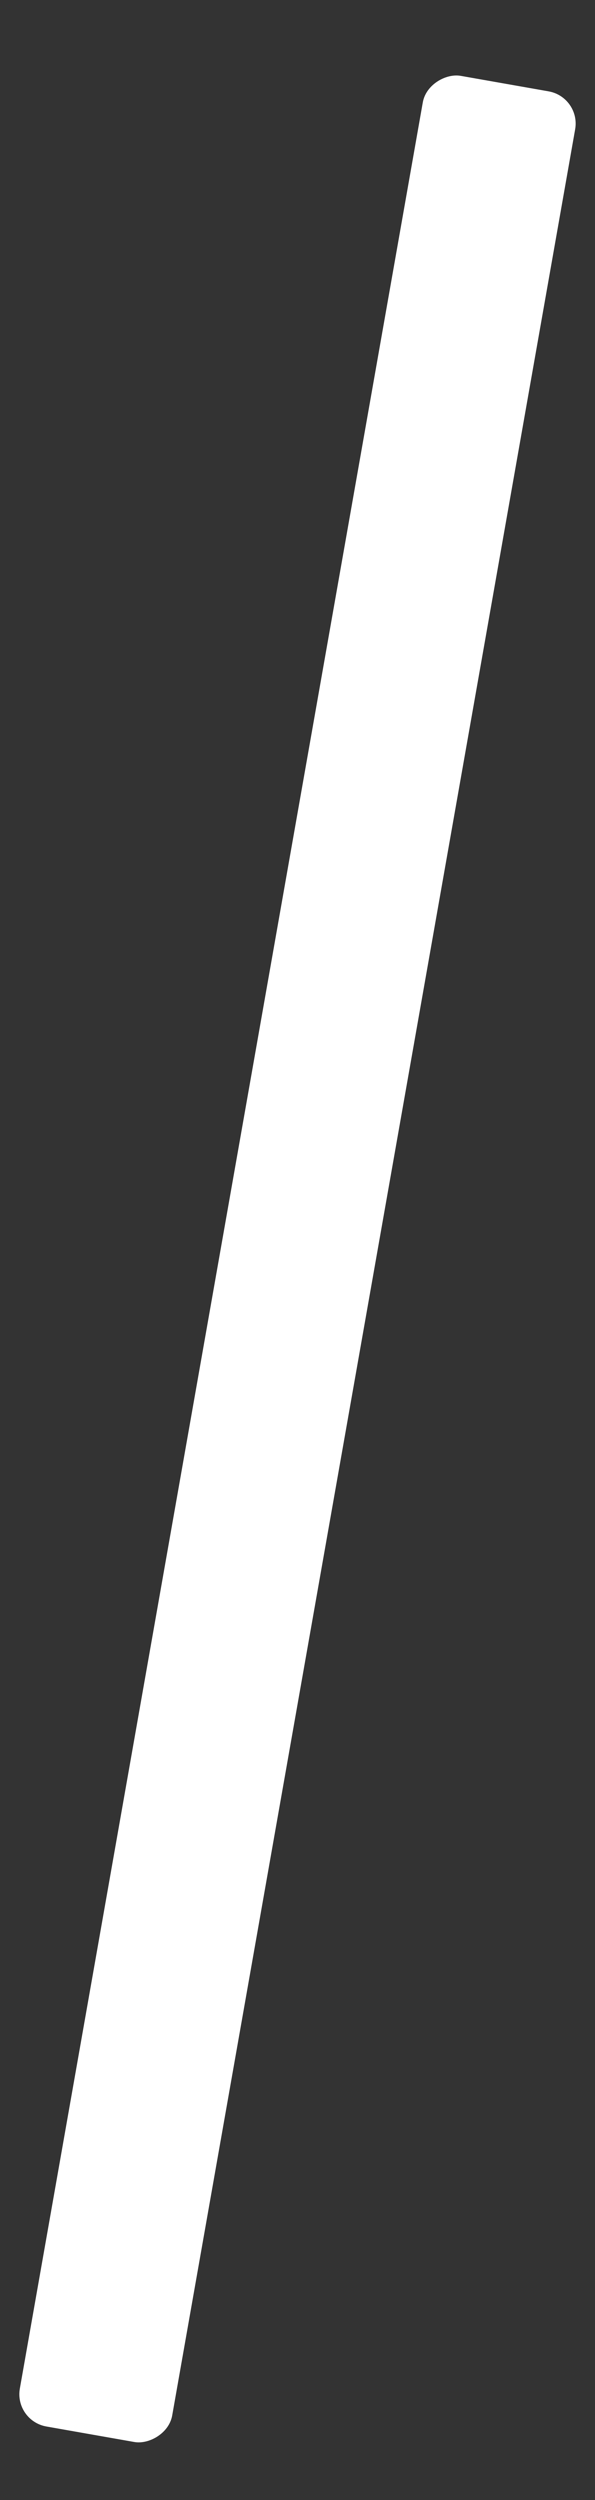 <?xml version="1.0"?><svg width="100" height="420" xmlns="http://www.w3.org/2000/svg">
 <rect width="100%" height="100%" fill="#333333" stroke="none"/>
 <!-- Created with SVG-edit - http://svg-edit.googlecode.com/ -->
 <g>
  <title>Layer 1</title>
  <defs>
   <linearGradient y1="1" x1="0.727" spreadMethod="pad" id="svg_3">
    <stop offset="0" stop-color="#ffd700"/>
    <stop offset="1" stop-opacity="0.992" stop-color="#000000"/>
   </linearGradient>
   <linearGradient y2="0" x2="1" y1="1" x1="0" id="svg_4">
    <stop offset="0" stop-color="#ffd700"/>
    <stop offset="1" stop-opacity="0.996" stop-color="#000000"/>
   </linearGradient>
  </defs>
  <rect ry="5" rx="5" stroke-linejoin="bevel" stroke-linecap="square" transform="rotate(-80 50 211.5)" id="svg_1" height="25" width="400" y="199" x="-150" stroke="#ffffff" fill="#ffffff"/>
 </g>
</svg>